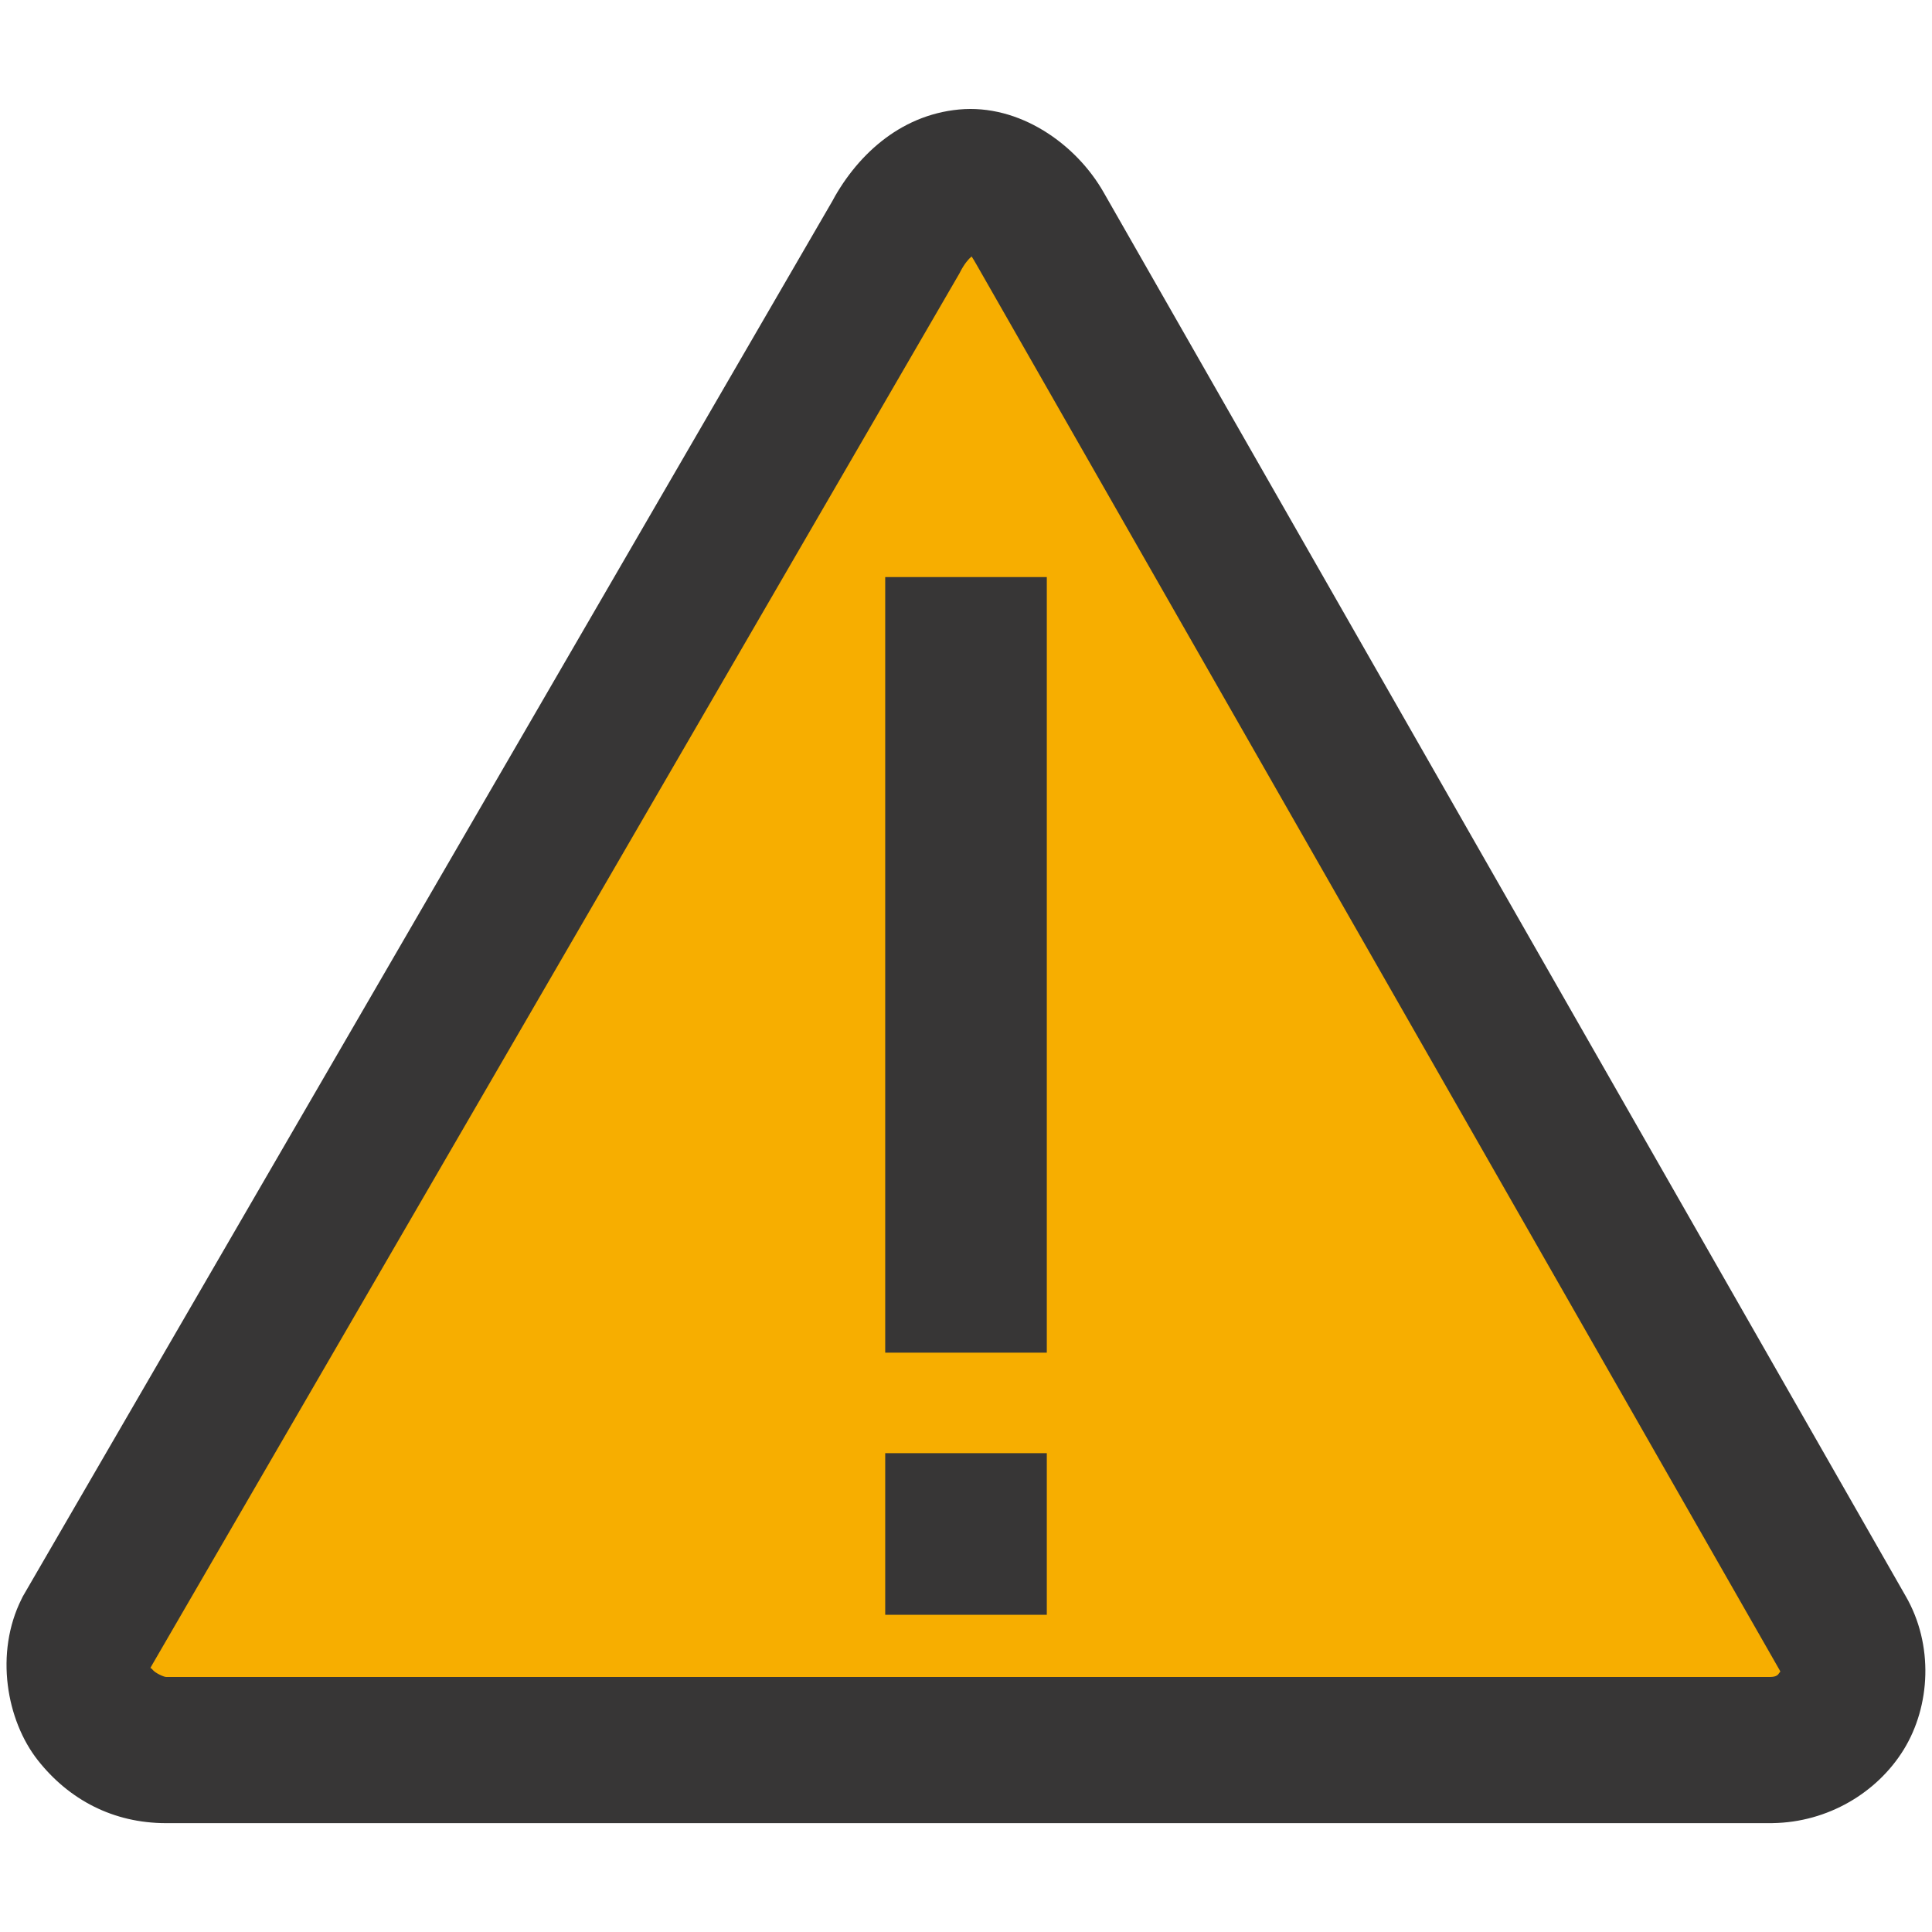 <svg xmlns="http://www.w3.org/2000/svg" xmlns:xlink="http://www.w3.org/1999/xlink" width="500" zoomAndPan="magnify" viewBox="0 0 375 375" height="500" preserveAspectRatio="xMidYMid meet" version="1.0"><defs><clipPath id="fb28cdfeaf"><path d="M 1 21.137 L 373.844 21.137 L 373.844 353.867 L 1 353.867 Z M 1 21.137 " clip-rule="nonzero"/></clipPath><clipPath id="7008537699"><path d="M 171.82 282 L 203.32 282 L 203.32 314 L 171.82 314 Z M 171.82 282 " clip-rule="nonzero"/></clipPath><clipPath id="2cb9654d3e"><path d="M 171.82 112 L 203.32 112 L 203.32 263 L 171.82 263 Z M 171.82 112 " clip-rule="nonzero"/></clipPath></defs><g clip-path="url(#fb28cdfeaf)"><path fill="#373636" d="M 32.223 353.871 C 22.008 353.871 13.406 349.359 7.336 341.652 C 1.266 333.941 -1.082 320.875 4.191 310.348 L 4.418 309.883 L 161.57 39.008 L 161.191 39.699 C 165.992 30.465 174.449 22.359 186.141 21.254 C 197.832 20.152 208.871 27.902 214.25 37.398 L 369.875 309.773 C 375.371 319.258 374.707 331.133 369.531 339.566 C 364.352 347.996 354.746 353.707 344.094 353.863 L 343.961 353.871 Z M 38.016 319.824 L 336.398 319.824 L 188.355 60.695 Z M 38.016 319.824 " fill-opacity="1" fill-rule="nonzero"/></g><path fill="#f7ae00" d="M 355.148 318.309 C 359.984 326.656 353.742 336.699 343.84 336.844 L 32.223 336.844 C 23.57 336.844 14.457 327.863 19.41 317.973 L 176.297 47.551 C 182.246 36.105 193.141 34.656 199.438 45.789 Z M 355.148 318.309 " fill-opacity="1" fill-rule="nonzero"/><path fill="#373636" d="M 32.223 348.199 C 23.969 348.199 16.758 344.441 11.801 338.141 C 6.84 331.84 4.918 321.562 9.258 312.895 L 9.422 312.582 L 166.477 41.852 L 166.227 42.316 C 170.418 34.25 177.457 27.777 186.672 26.906 C 195.867 26.039 204.648 31.988 209.289 40.156 L 209.301 40.176 L 364.969 312.617 C 364.973 312.617 364.969 312.621 364.969 312.625 C 369.434 320.34 368.871 329.785 364.688 336.594 C 360.504 343.406 352.758 348.062 344.008 348.188 L 343.918 348.199 Z M 32.223 325.496 L 343.672 325.496 C 344.82 325.48 345.141 325.051 345.348 324.719 C 345.551 324.387 345.691 324.625 345.324 323.992 L 345.312 323.973 L 345.293 323.941 L 189.566 51.402 L 189.555 51.383 C 187.895 48.441 188.094 49.566 188.801 49.5 C 189.508 49.434 188.125 49.406 186.367 52.785 L 186.25 53.023 L 29.562 323.086 C 29.016 324.152 29.125 323.461 29.629 324.102 C 30.148 324.766 31.824 325.496 32.223 325.496 Z M 32.223 325.496 " fill-opacity="1" fill-rule="nonzero"/><g clip-path="url(#7008537699)"><path fill="#373636" d="M 171.82 282.062 L 203.184 282.062 L 203.184 313.426 L 171.82 313.426 Z M 171.82 282.062 " fill-opacity="1" fill-rule="nonzero"/></g><g clip-path="url(#2cb9654d3e)"><path fill="#373636" d="M 171.82 112.008 L 203.184 112.008 L 203.184 262.551 L 171.82 262.551 Z M 171.82 112.008 " fill-opacity="1" fill-rule="nonzero"/></g></svg>